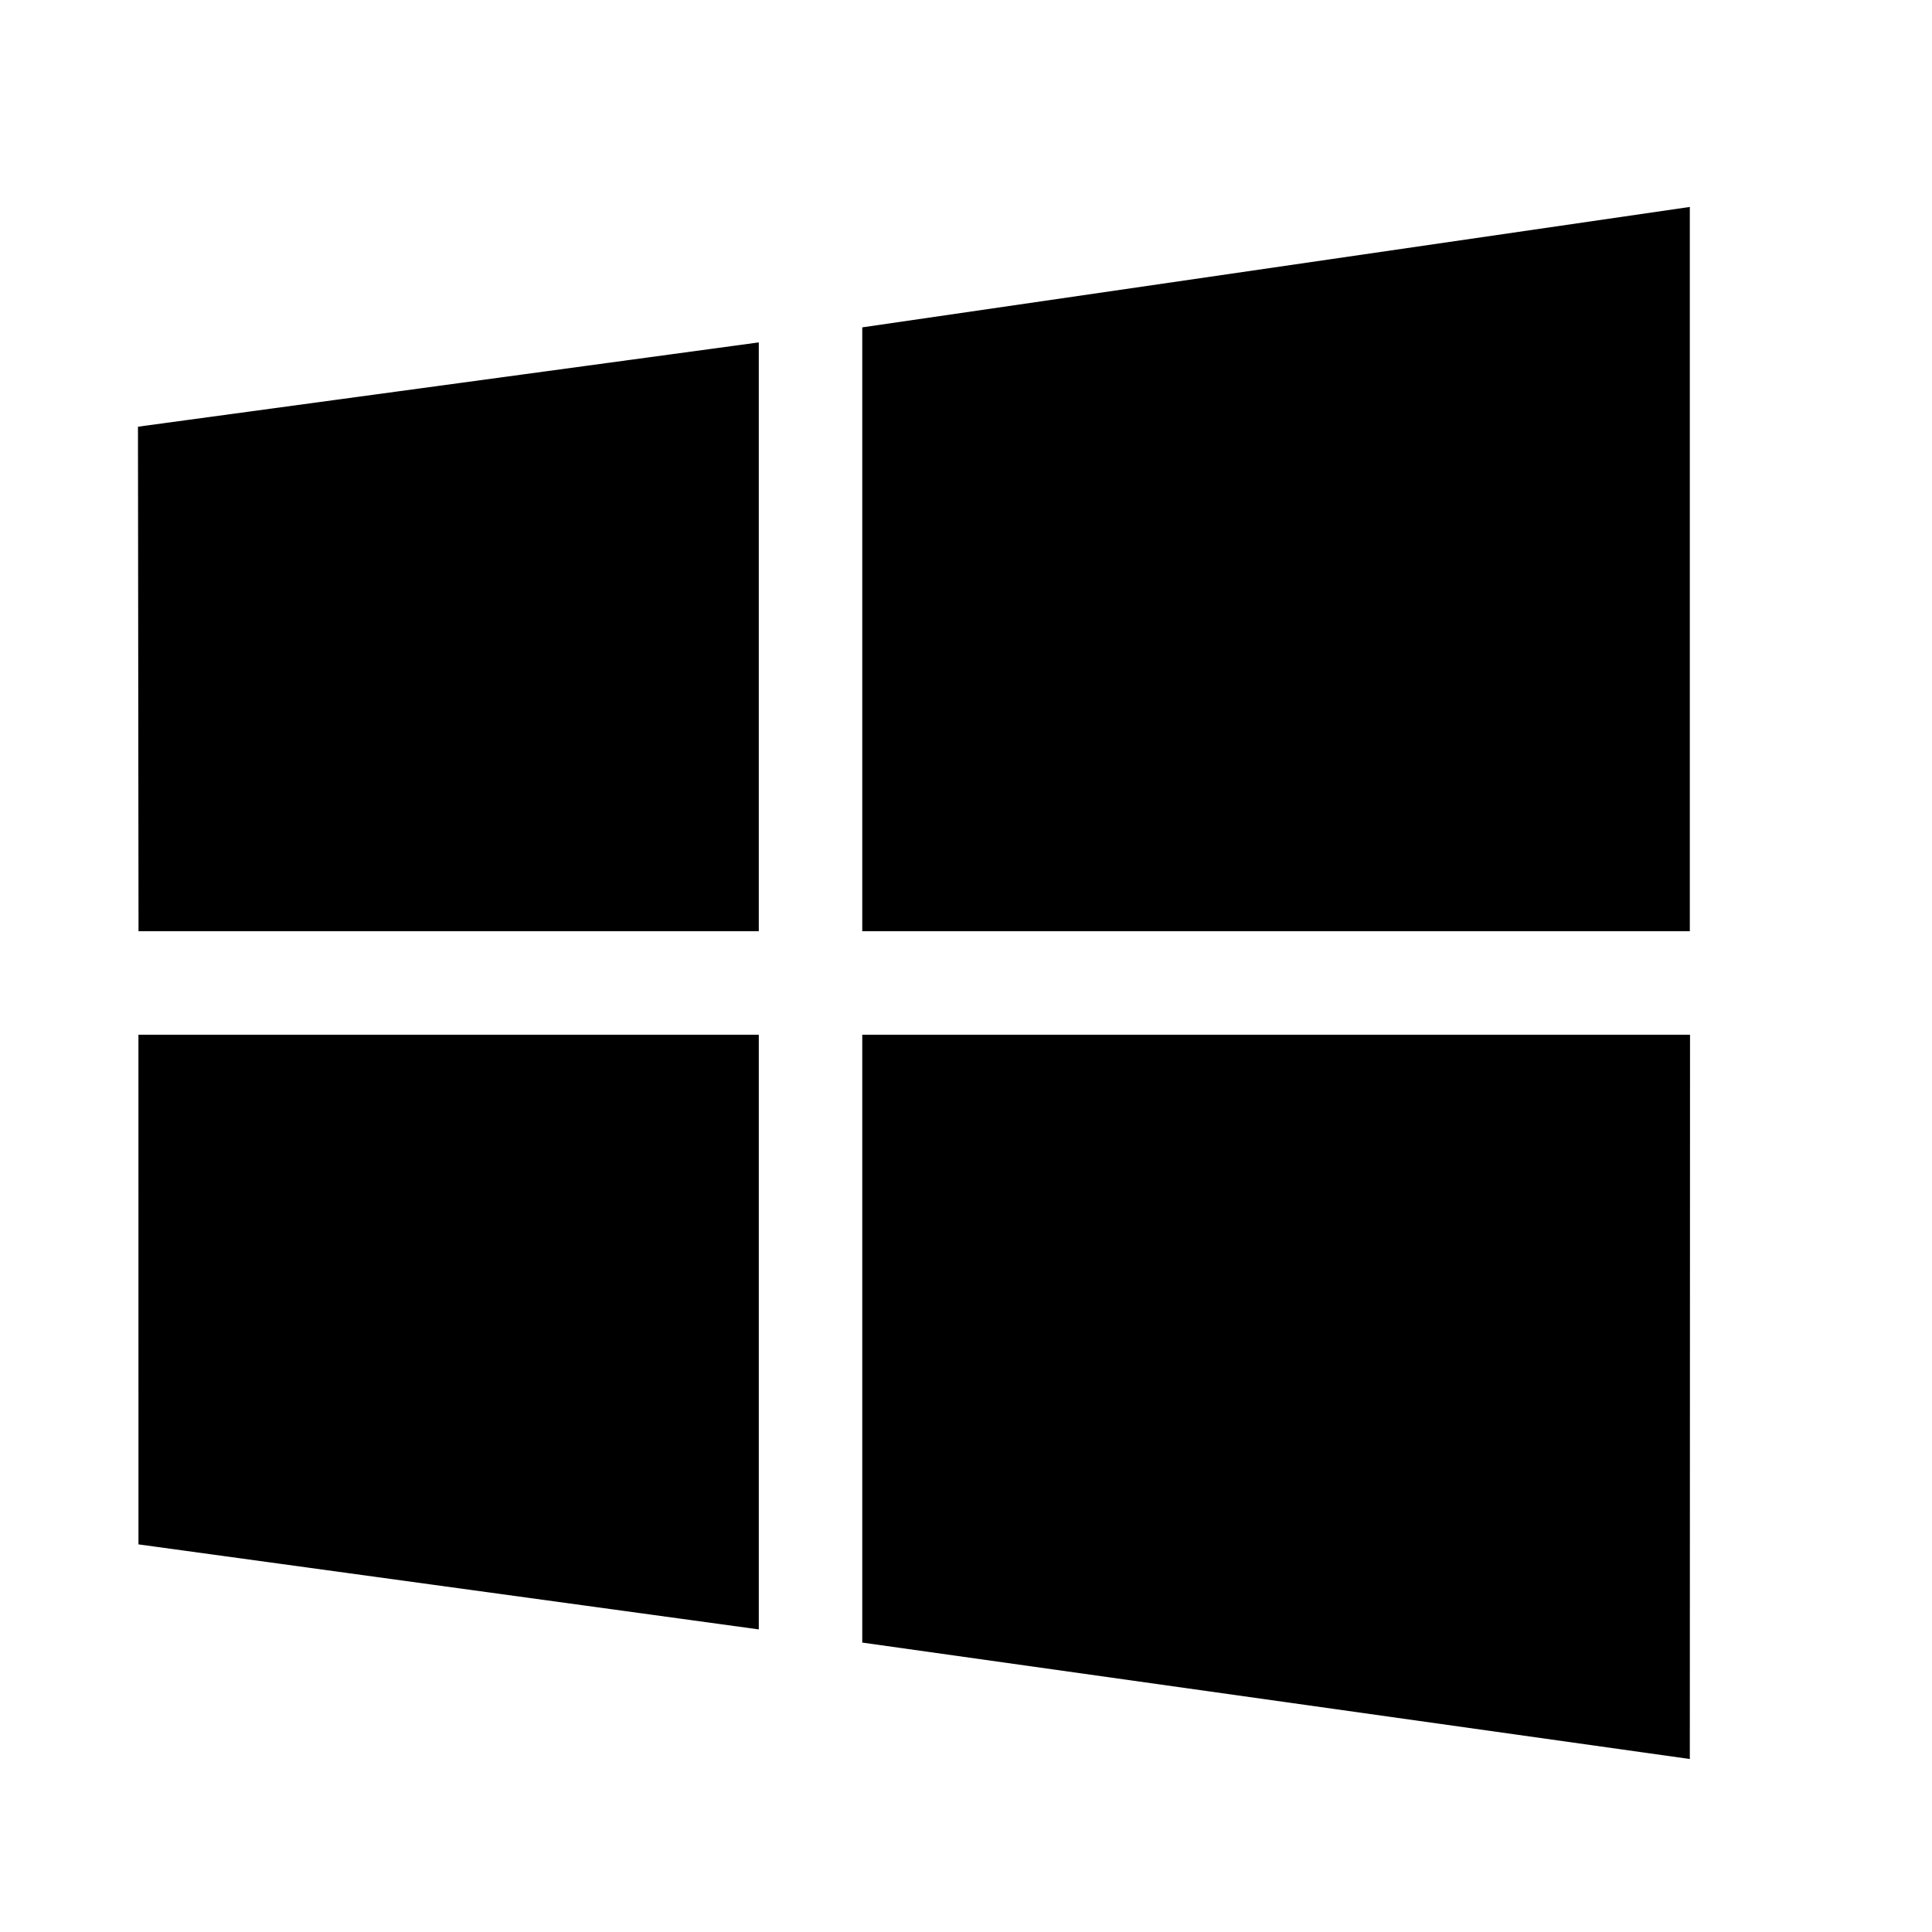 <svg viewBox="0 0 1195 1195" xmlns="http://www.w3.org/2000/svg"><path d="M85.683 576l-.35-312.074 384-52.144V576zm447.65-373.518L1045.205 128v448H533.333zM1045.331 640l-.126 448-511.872-72.016V640zm-575.998 367.836L85.645 955.242 85.625 640h383.708z"/></svg>